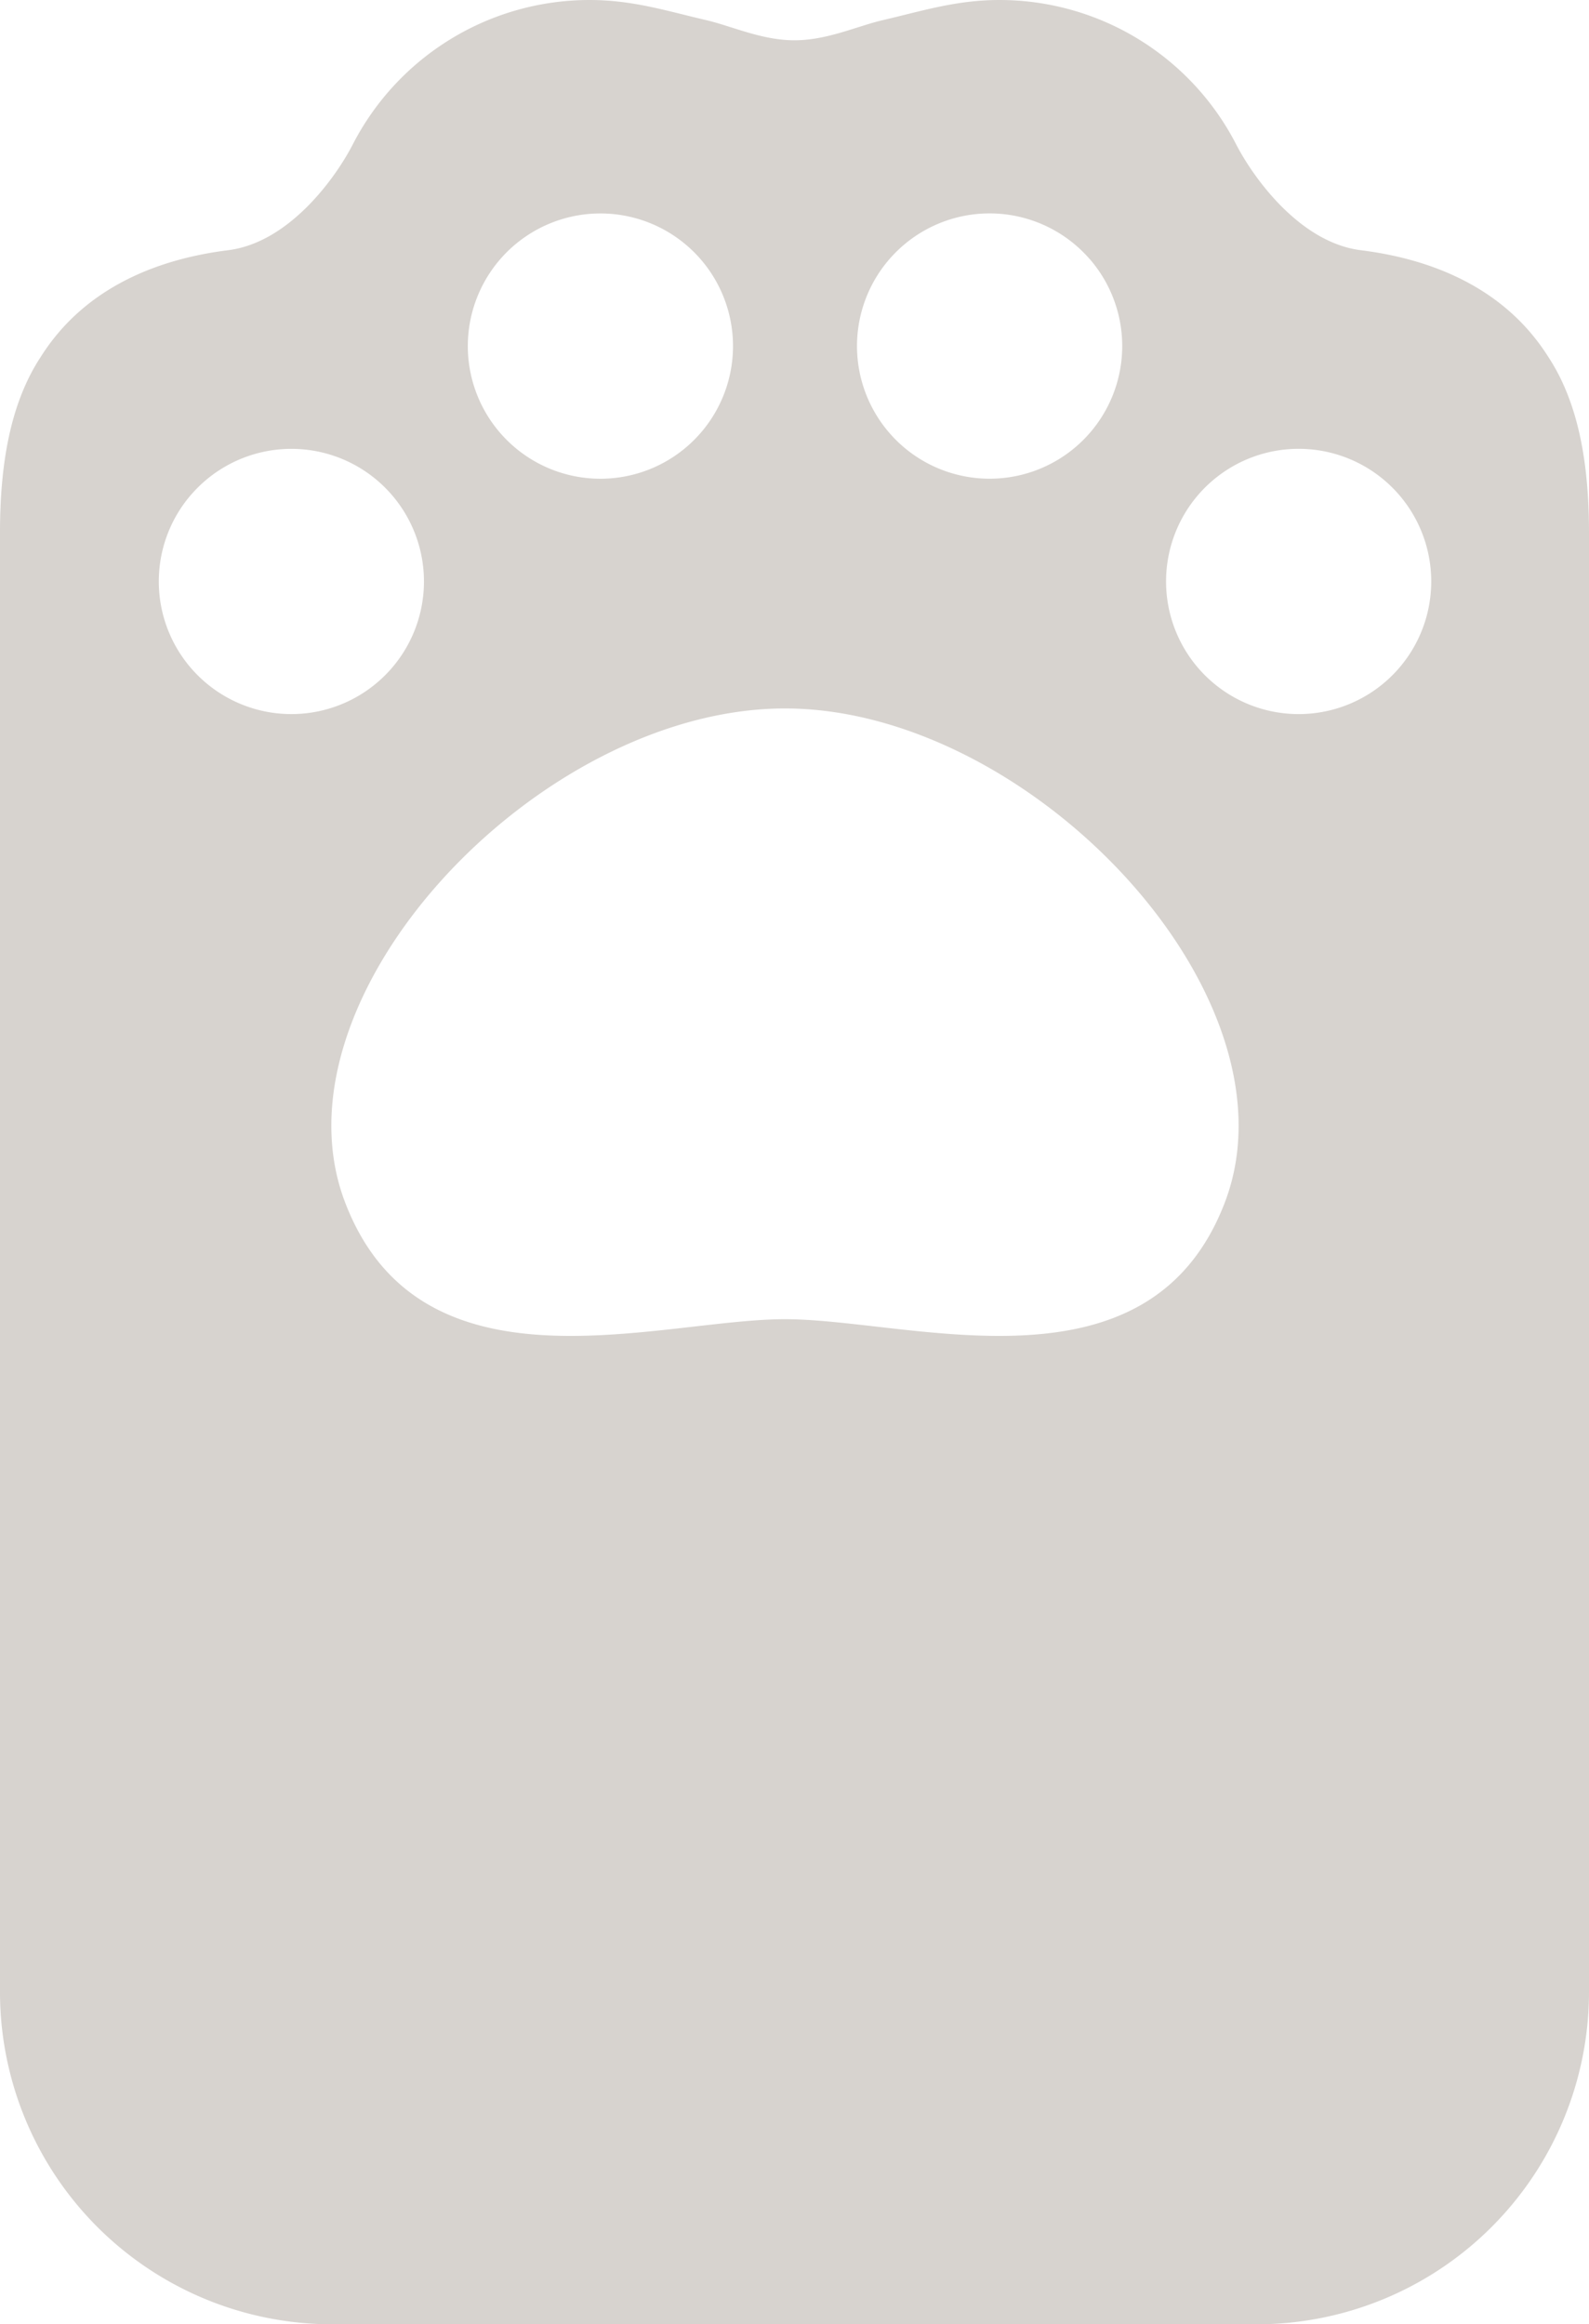 <svg xmlns="http://www.w3.org/2000/svg" width="519.706" height="759.907" viewBox="0 0 519.706 759.907">
  <g id="dec-img-01" transform="translate(-80.92)" opacity="0.19">
    <path id="パス_1" data-name="パス 1" d="M587.227,116.551c-15.709-24.8-42.264-32.379-61.2-34.741-19.847-2.473-35.039-23.447-40.795-34.592A87.06,87.06,0,0,0,407.845,0c-14.133,0-25.074,3.529-38.122,6.572-8.525,1.968-18.205,6.6-28.957,6.6s-20.42-4.629-28.932-6.6C298.775,3.529,287.845,0,273.713,0A87.1,87.1,0,0,0,196.3,47.217c-5.729,11.146-20.935,32.121-40.783,34.592-18.938,2.361-45.48,9.937-61.187,34.741-10.44,15.8-13.413,36.384-13.413,57.807V651.217A108.683,108.683,0,0,0,189.609,759.907H491.936A108.692,108.692,0,0,0,600.626,651.217V174.358C600.626,152.935,597.667,132.353,587.227,116.551Zm-211.149-36.1a43.352,43.352,0,0,1,61.174,4.182v-.028a43.372,43.372,0,1,1-61.174-4.154ZM269.233,70.541a43.367,43.367,0,1,1-34.552,50.666A43.373,43.373,0,0,1,269.233,70.541ZM147.727,222.784a43.351,43.351,0,0,1-4.194-61.174h.012a43.358,43.358,0,1,1,4.182,61.174ZM481.5,393.19C456.625,458.044,378.942,431.3,337.656,431.3S218.689,458.044,193.818,393.19c-25.754-67.175,63.209-161.57,143.838-161.57S507.249,326.017,481.5,393.19Zm66.768-195.006a43.365,43.365,0,1,1-34.552-50.693A43.351,43.351,0,0,1,548.264,198.185Z" transform="translate(0 0)" fill="#291402"/>
  </g>
</svg>
